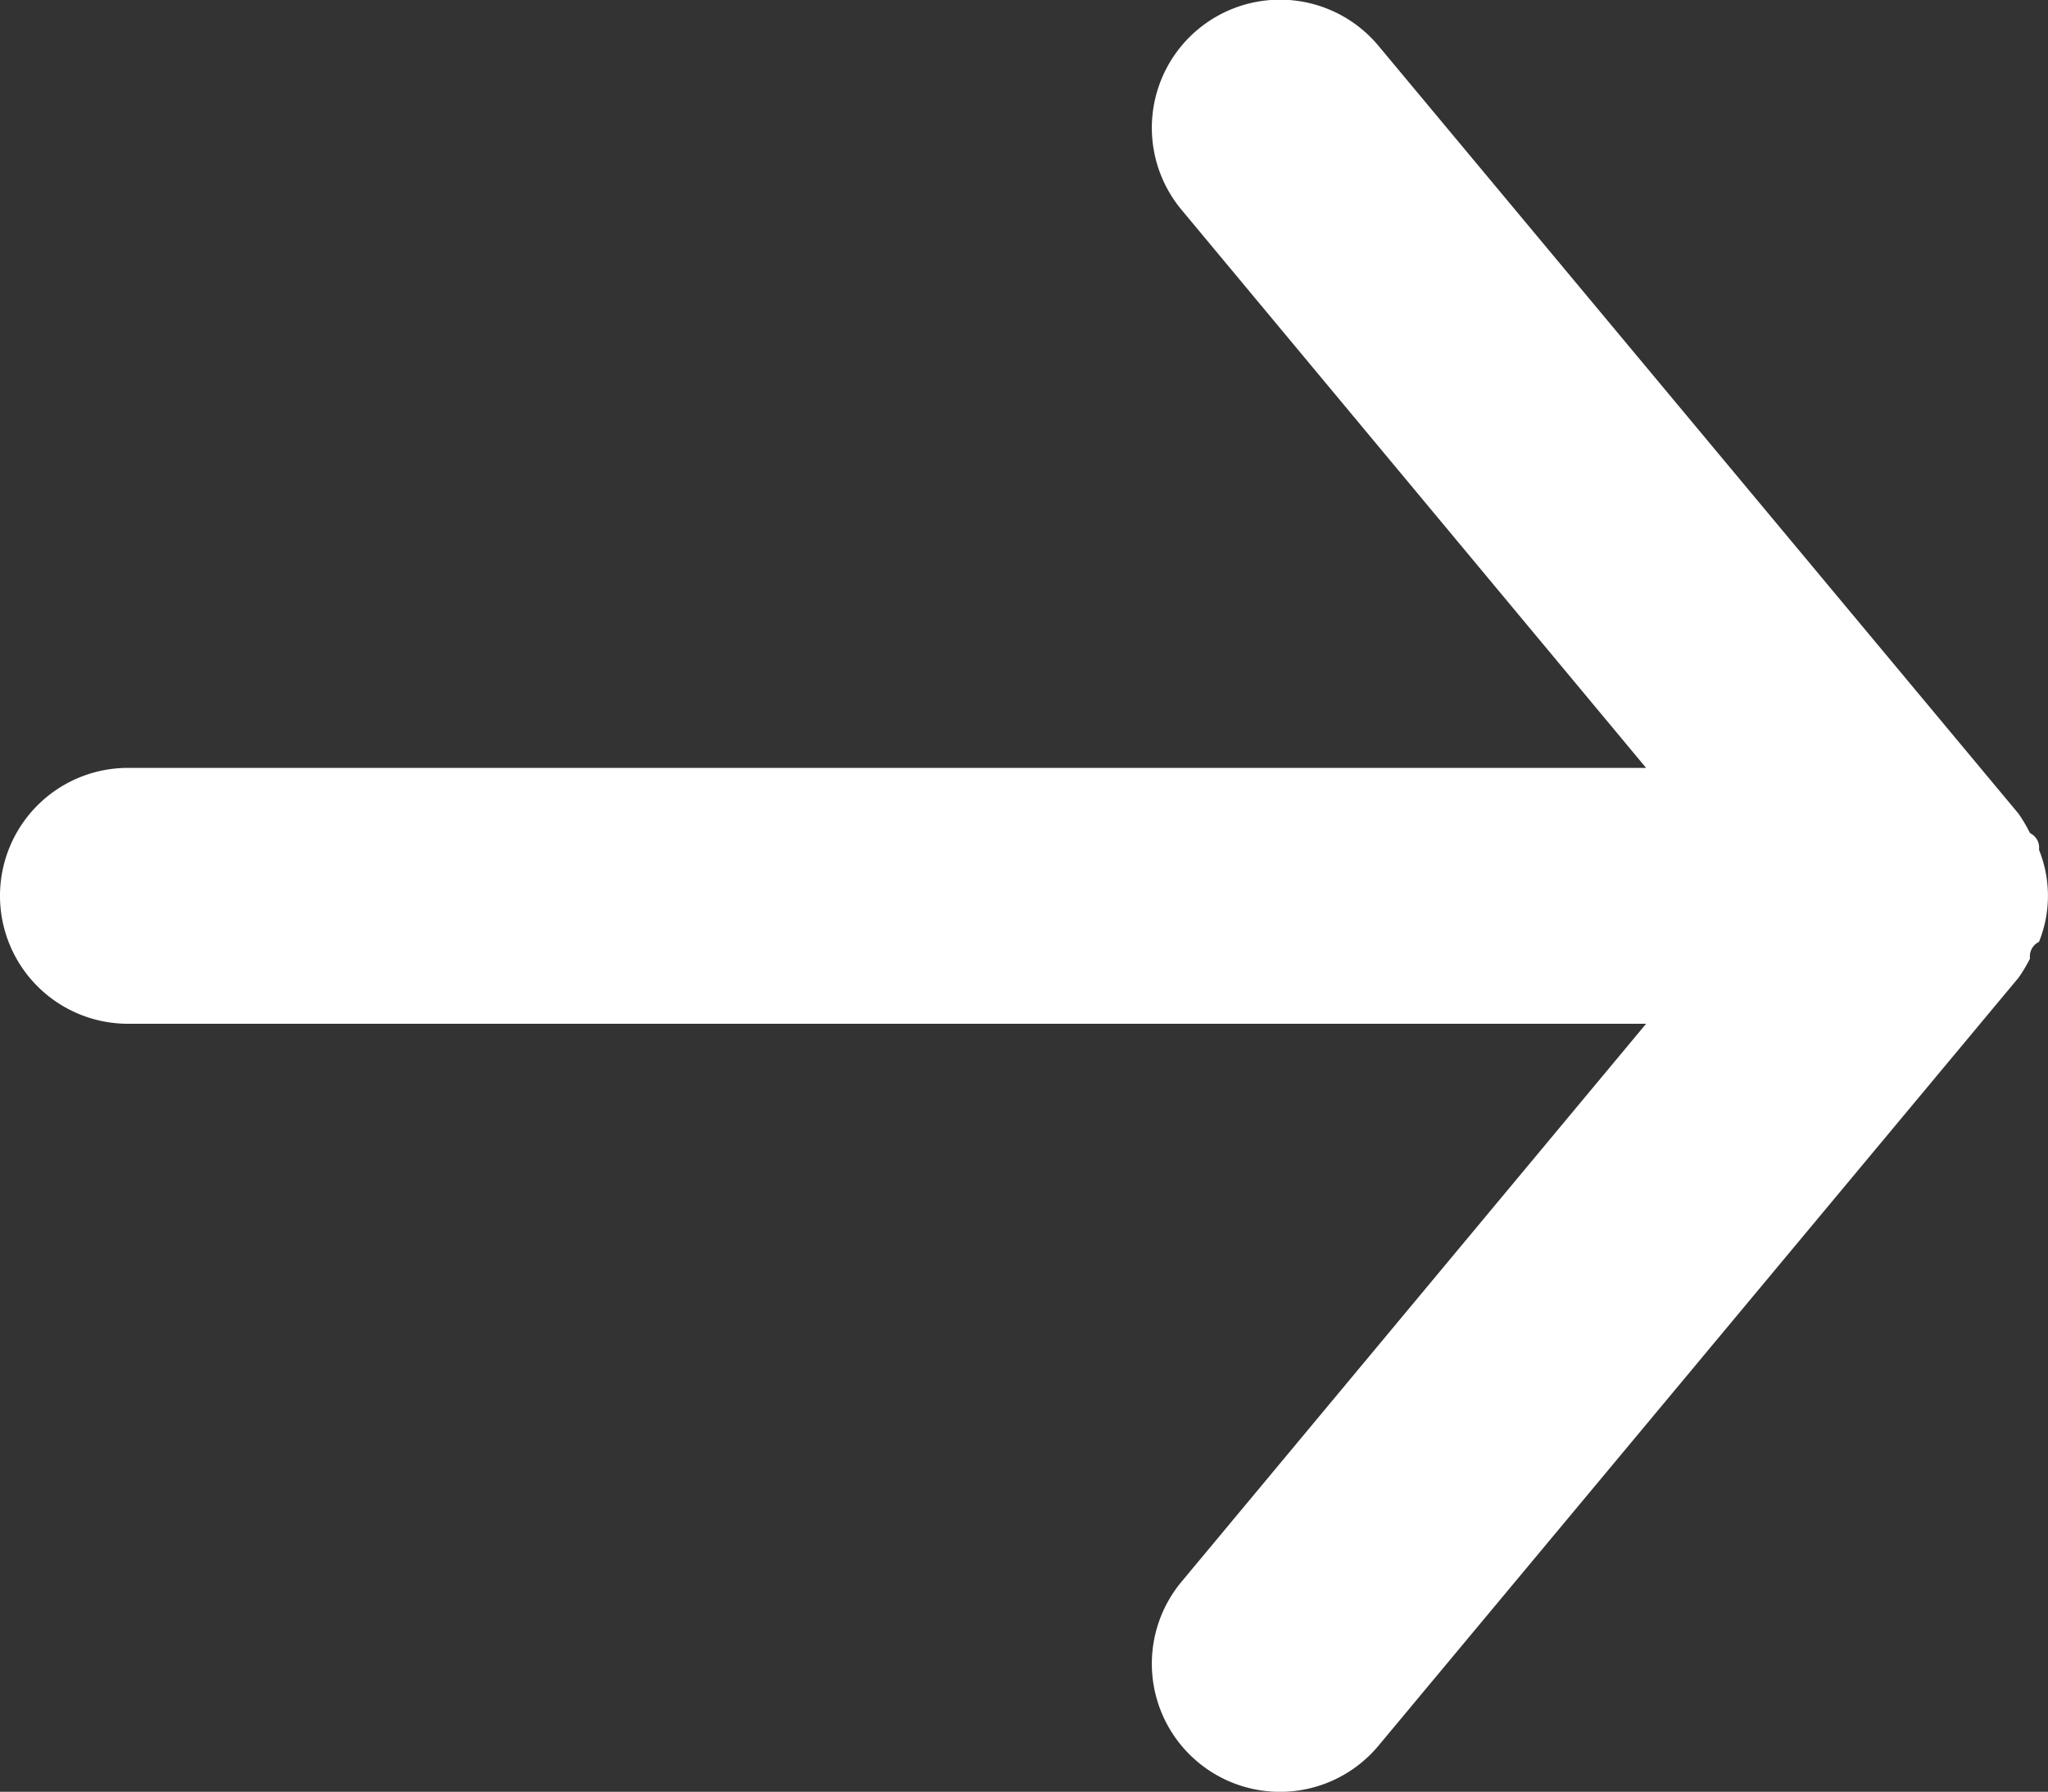 <svg xmlns="http://www.w3.org/2000/svg" width="15.7" height="13.739" viewBox="0 0 15.7 13.739">
  <rect x="0" y="0" width="15.7" height="13.739" fill="#333333" stroke="none"/>
  <path id="arrow-back-fill" d="M14.719,5.889H3.081L6.643,1.61A.982.982,0,0,0,5.132.354L.226,6.242a1.168,1.168,0,0,0-.088.147.124.124,0,0,1-.069.128.943.943,0,0,0,0,.706.124.124,0,0,0,.069.128A1.168,1.168,0,0,0,.226,7.5l4.906,5.887a.982.982,0,1,0,1.511-1.256L3.081,7.851H14.719a.981.981,0,1,0,0-1.962Z" transform="translate(15.7 13.739) rotate(-180)" fill="#fff"/>
</svg>
